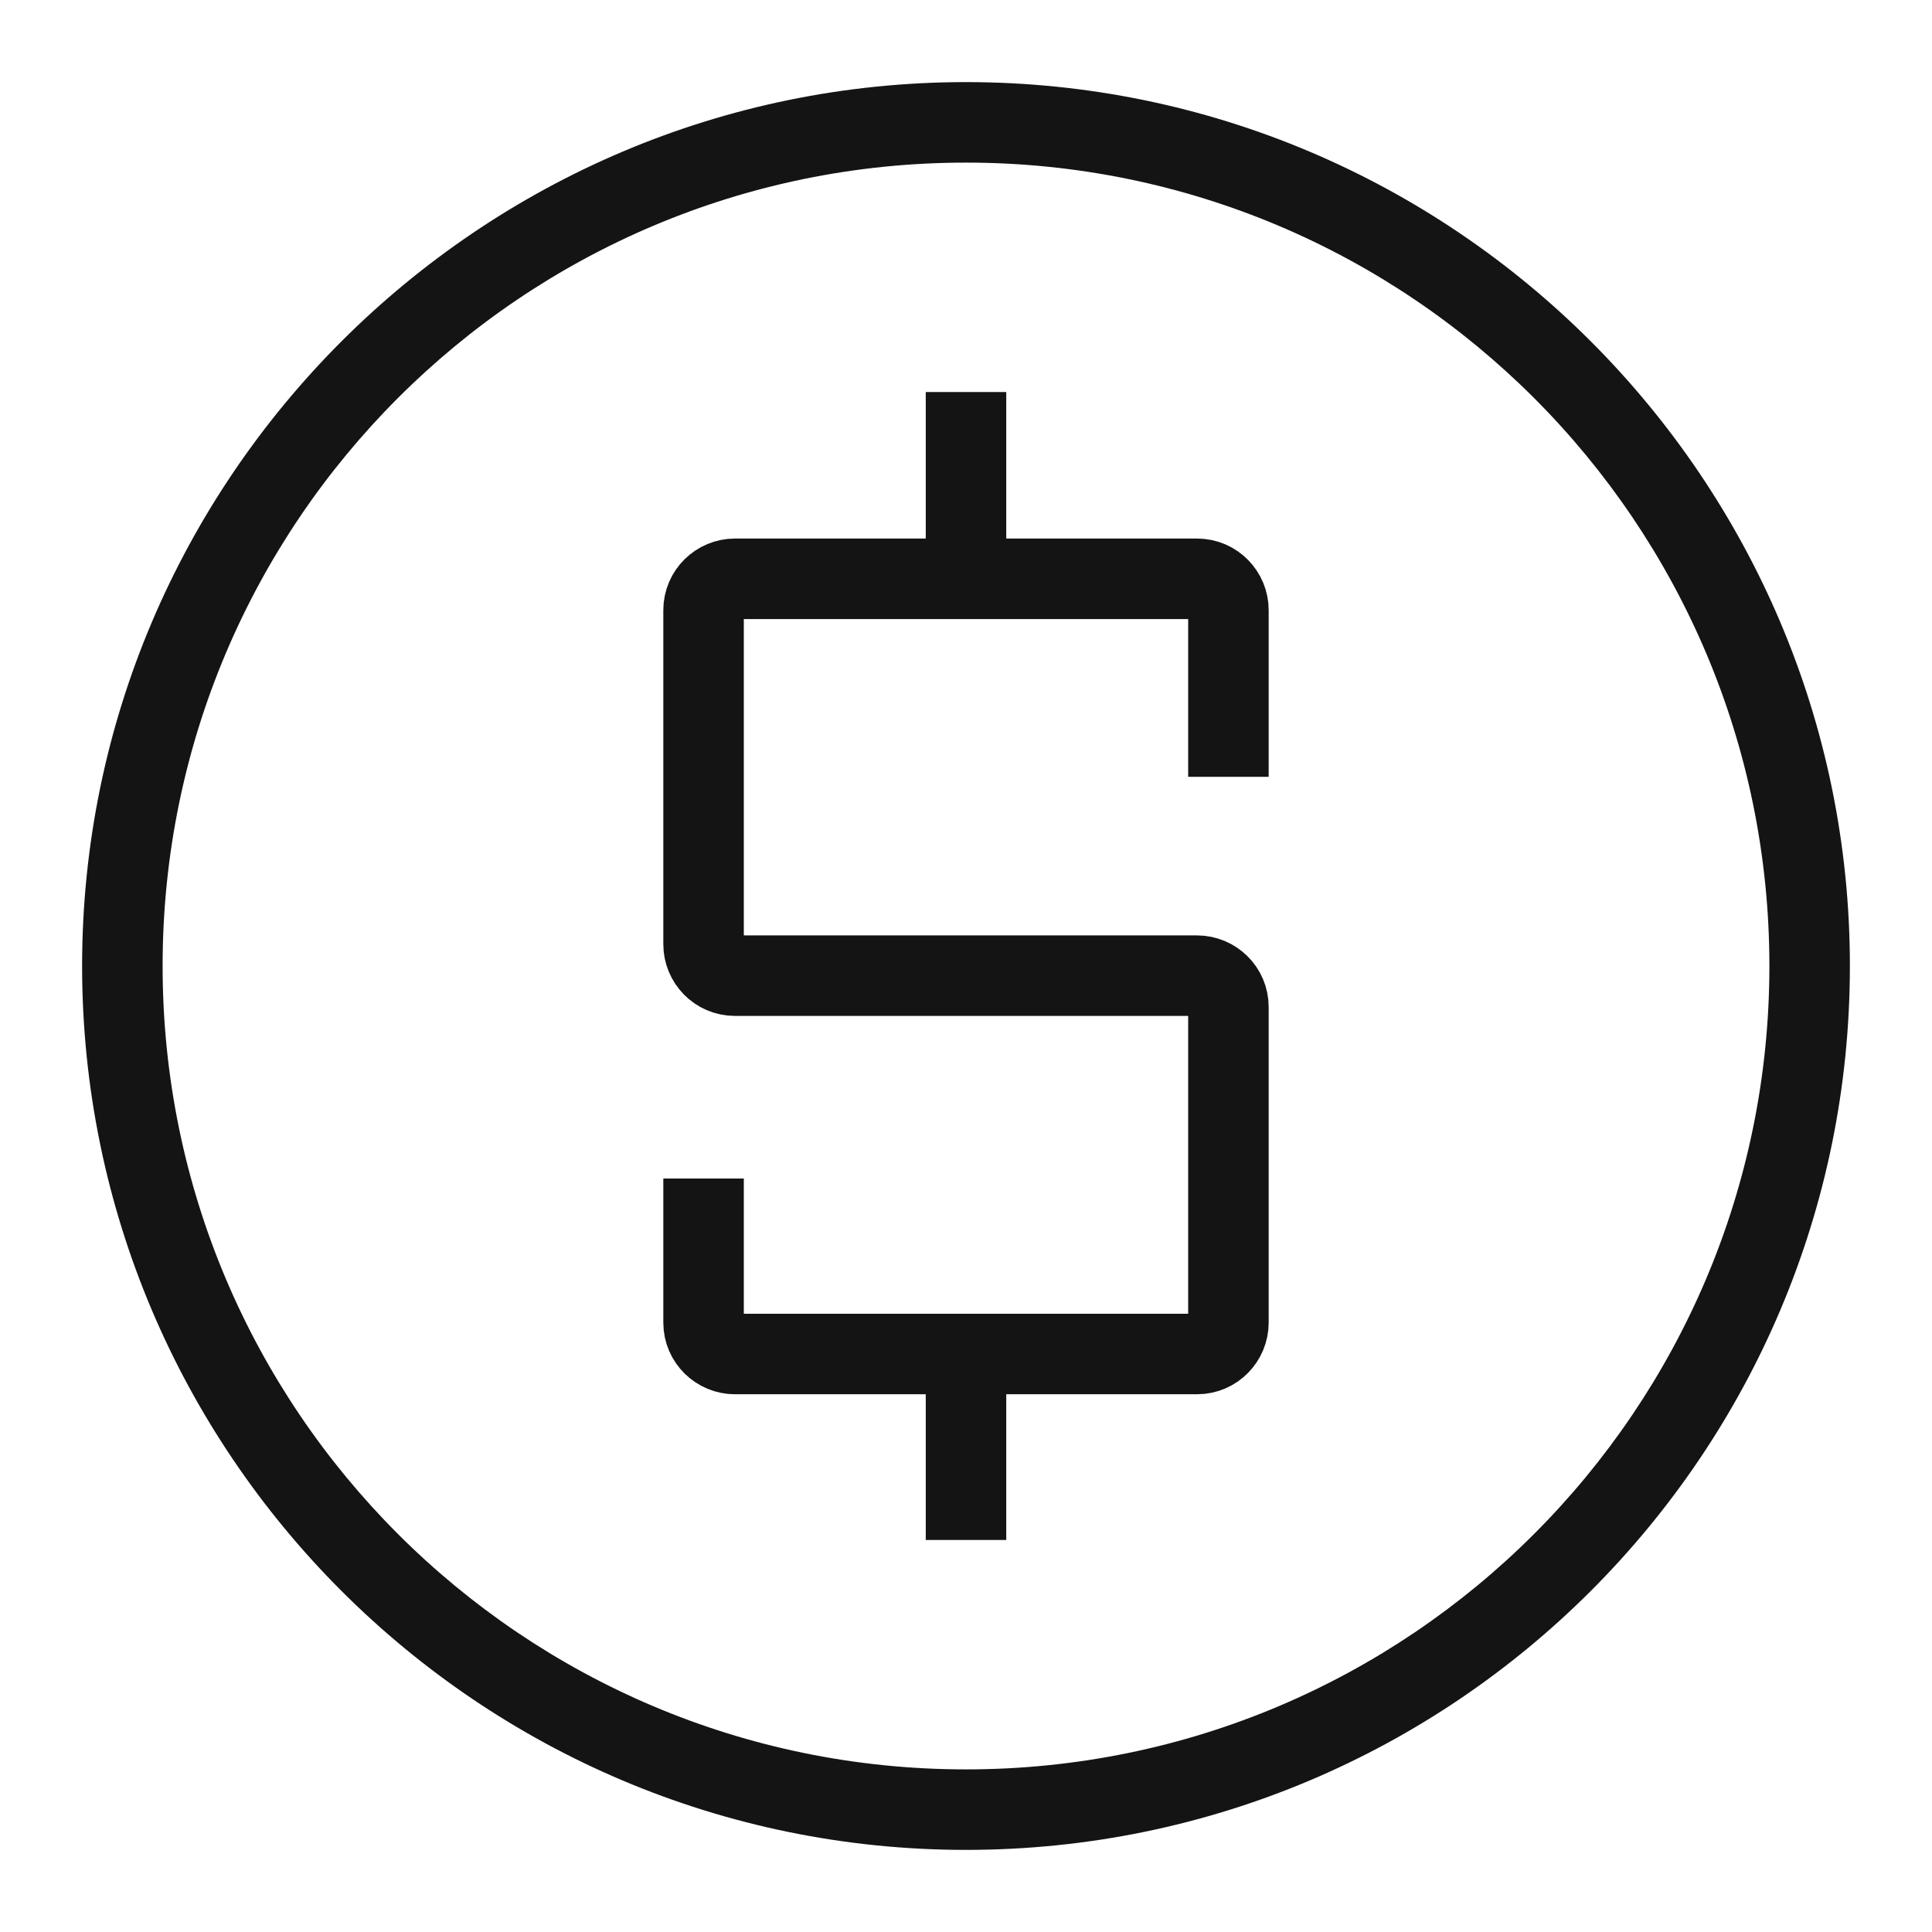 <?xml version="1.0" encoding="UTF-8"?>
<svg id="Layer_1" data-name="Layer 1" xmlns="http://www.w3.org/2000/svg" viewBox="0 0 24 24">
  <defs>
    <style>
      .cls-1 {
        fill: #141414;
      }

      .cls-2 {
        fill: none;
        stroke: #141414;
        stroke-miterlimit: 10;
      }
    </style>
  </defs>
  <g>
    <path class="cls-2" d="M15.26,9.65v-2.07c0-.21-.17-.39-.39-.39h-5.74c-.21,0-.39.17-.39.39v4.15c0,.21.17.39.39.39h5.74c.21,0,.39.17.39.39v3.92c0,.21-.17.39-.39.39h-5.74c-.21,0-.39-.17-.39-.39v-1.79"/>
    <line class="cls-2" x1="12" y1="7.19" x2="12" y2="4.87"/>
    <line class="cls-2" x1="12" y1="19.13" x2="12" y2="16.81"/>
  </g>
  <path class="cls-1" d="M12,2.02c5.51,0,9.98,4.47,9.98,9.98s-4.47,9.98-9.98,9.98S2.02,17.51,2.02,12,6.49,2.02,12,2.02M12,1.02C5.95,1.02,1.02,5.95,1.02,12s4.92,10.98,10.98,10.98,10.98-4.92,10.98-10.98S18.05,1.02,12,1.02h0Z"/>
</svg>